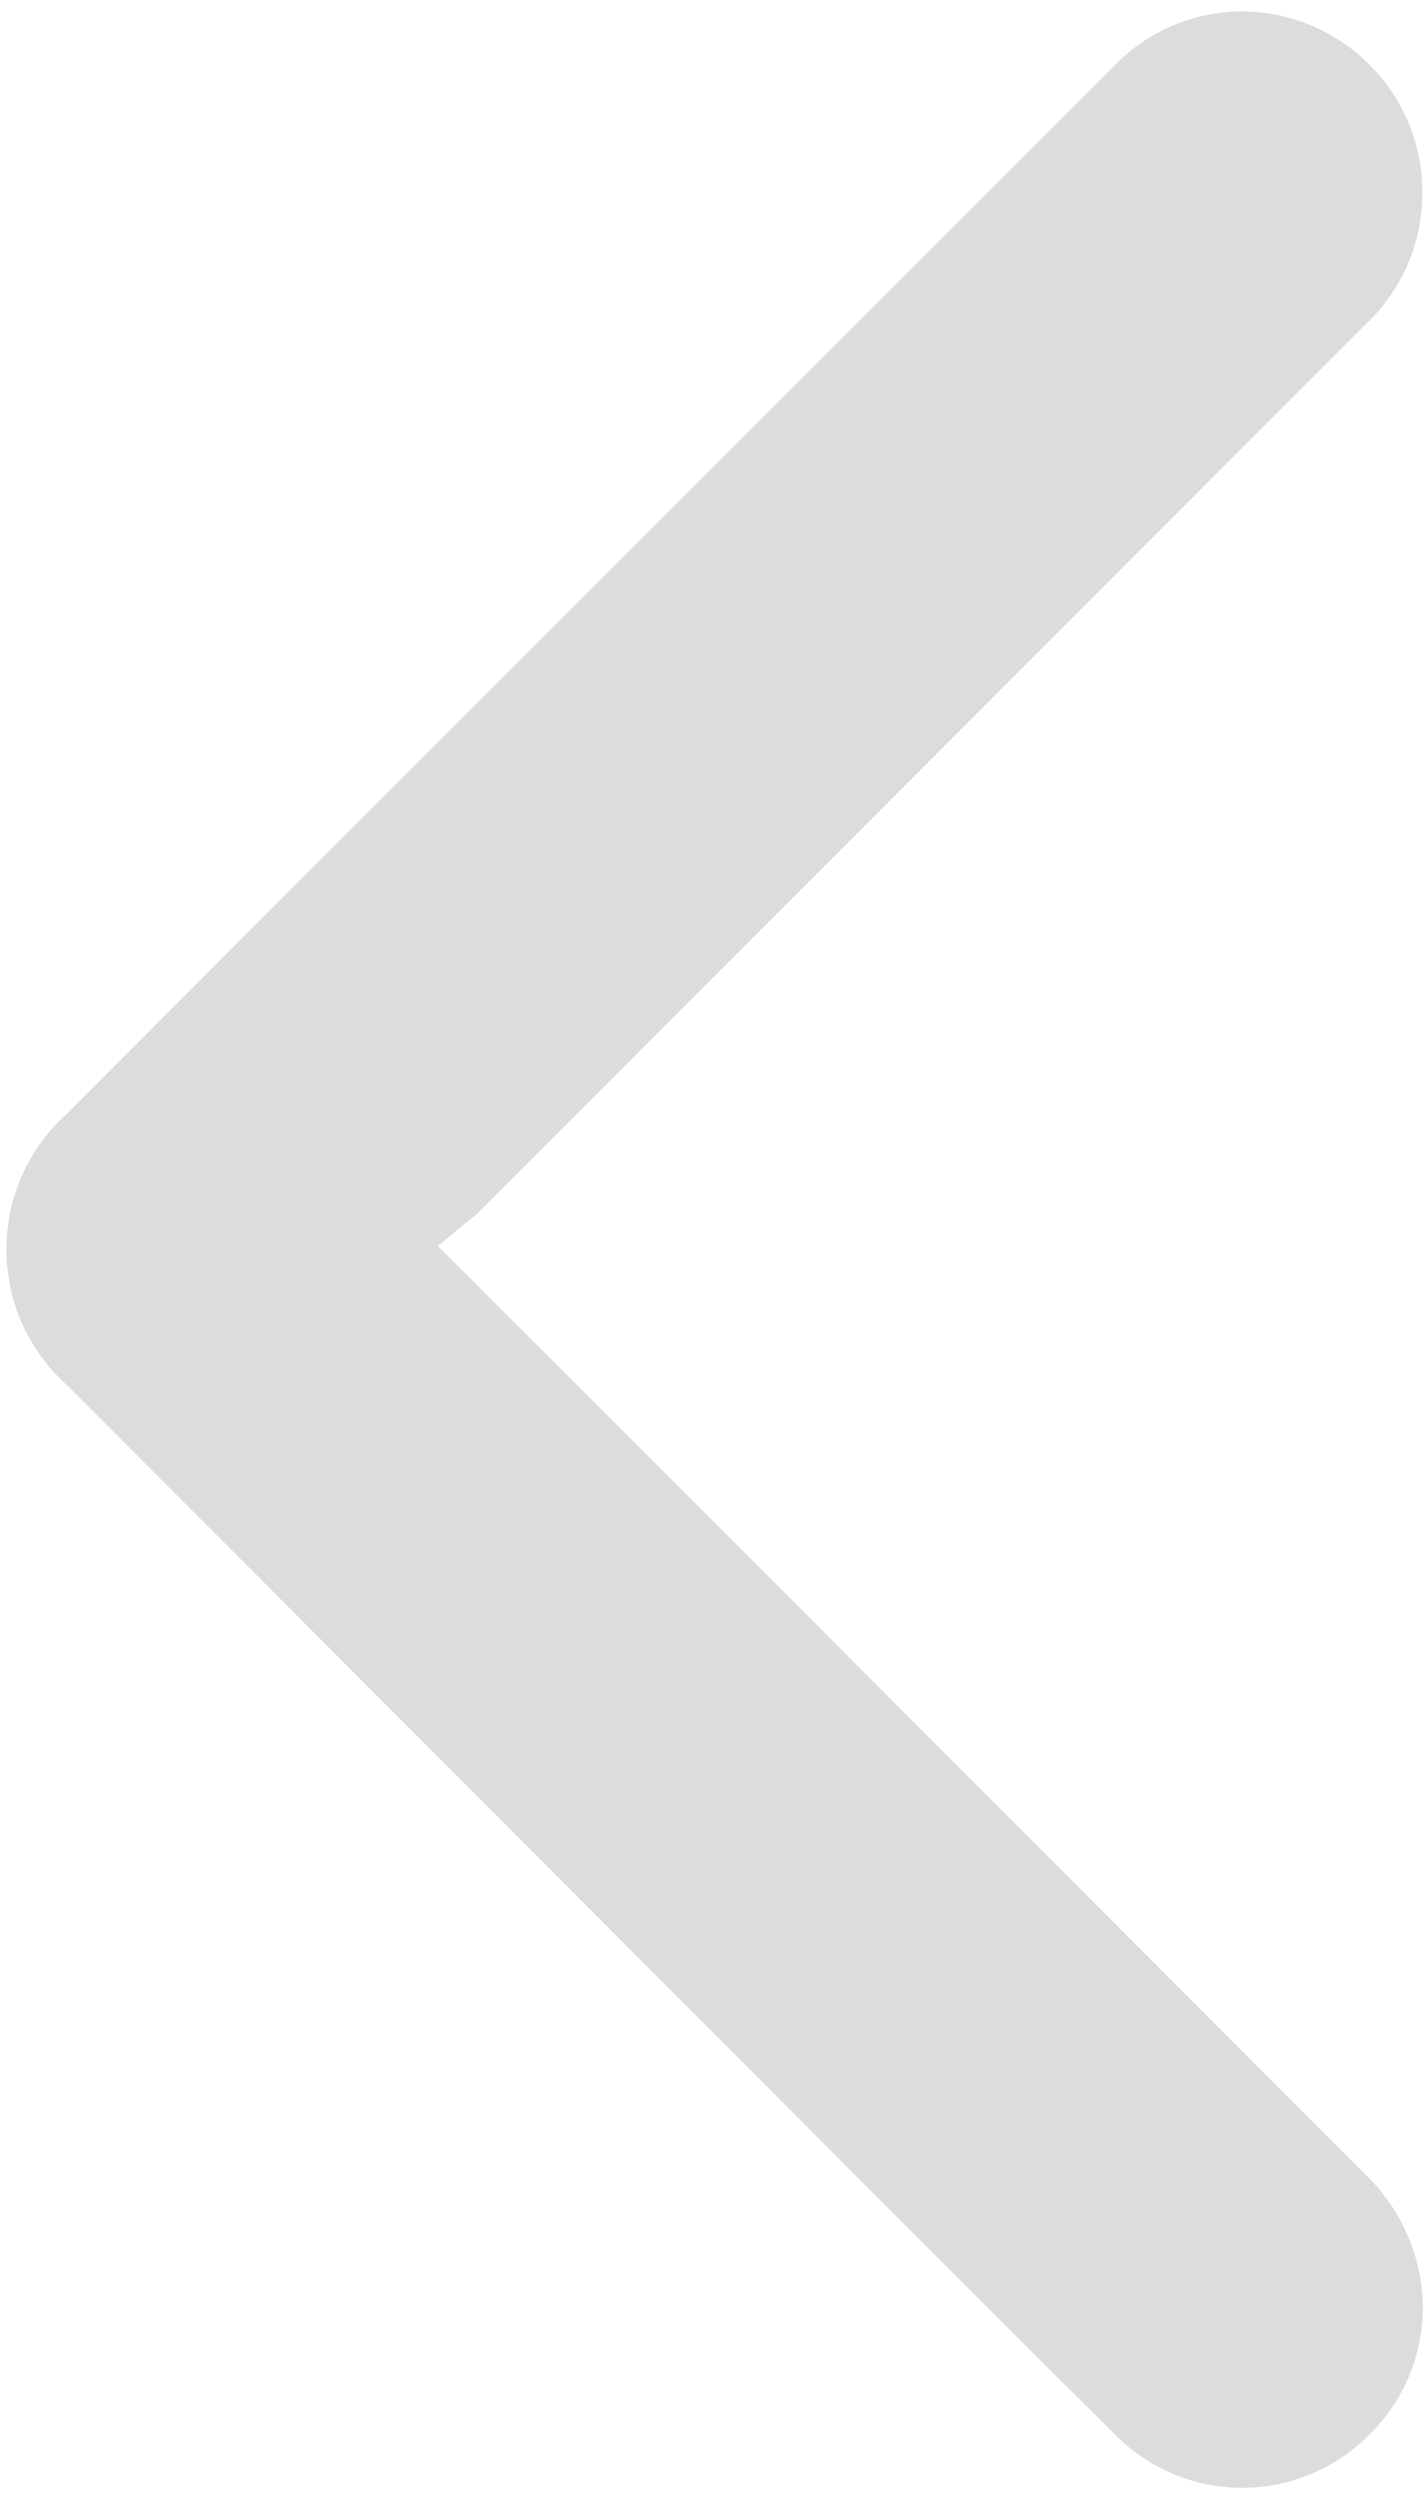 <svg width="8" height="14" viewBox="0 0 8 14" fill="none" xmlns="http://www.w3.org/2000/svg">
<path d="M7.971 12.928C7.971 12.79 7.943 12.654 7.89 12.527C7.837 12.4 7.759 12.286 7.661 12.189L4.469 8.993L3.459 7.983L2.873 7.398L2.453 6.978L2.599 6.857L2.635 6.828C2.649 6.818 2.662 6.807 2.674 6.796L4.188 5.281L5.254 4.214L7.654 1.814C7.774 1.699 7.865 1.557 7.917 1.4C7.969 1.242 7.982 1.074 7.955 0.91C7.927 0.746 7.86 0.592 7.758 0.46C7.657 0.329 7.525 0.224 7.374 0.155C7.242 0.095 7.099 0.064 6.954 0.064C6.691 0.065 6.439 0.171 6.254 0.357C4.385 2.224 2.379 4.228 0.372 6.24C0.265 6.336 0.18 6.454 0.122 6.586C0.064 6.717 0.035 6.859 0.036 7.003C0.037 7.147 0.068 7.289 0.127 7.419C0.187 7.55 0.273 7.667 0.381 7.762L4.604 11.993L5.091 12.48C5.469 12.858 5.859 13.249 6.245 13.632C6.338 13.727 6.449 13.802 6.572 13.854C6.694 13.905 6.826 13.932 6.959 13.932C7.092 13.932 7.224 13.905 7.346 13.854C7.469 13.802 7.58 13.727 7.673 13.632C7.767 13.54 7.841 13.431 7.892 13.31C7.944 13.189 7.97 13.059 7.971 12.928Z" fill="#DCDCDC"/>
</svg>
